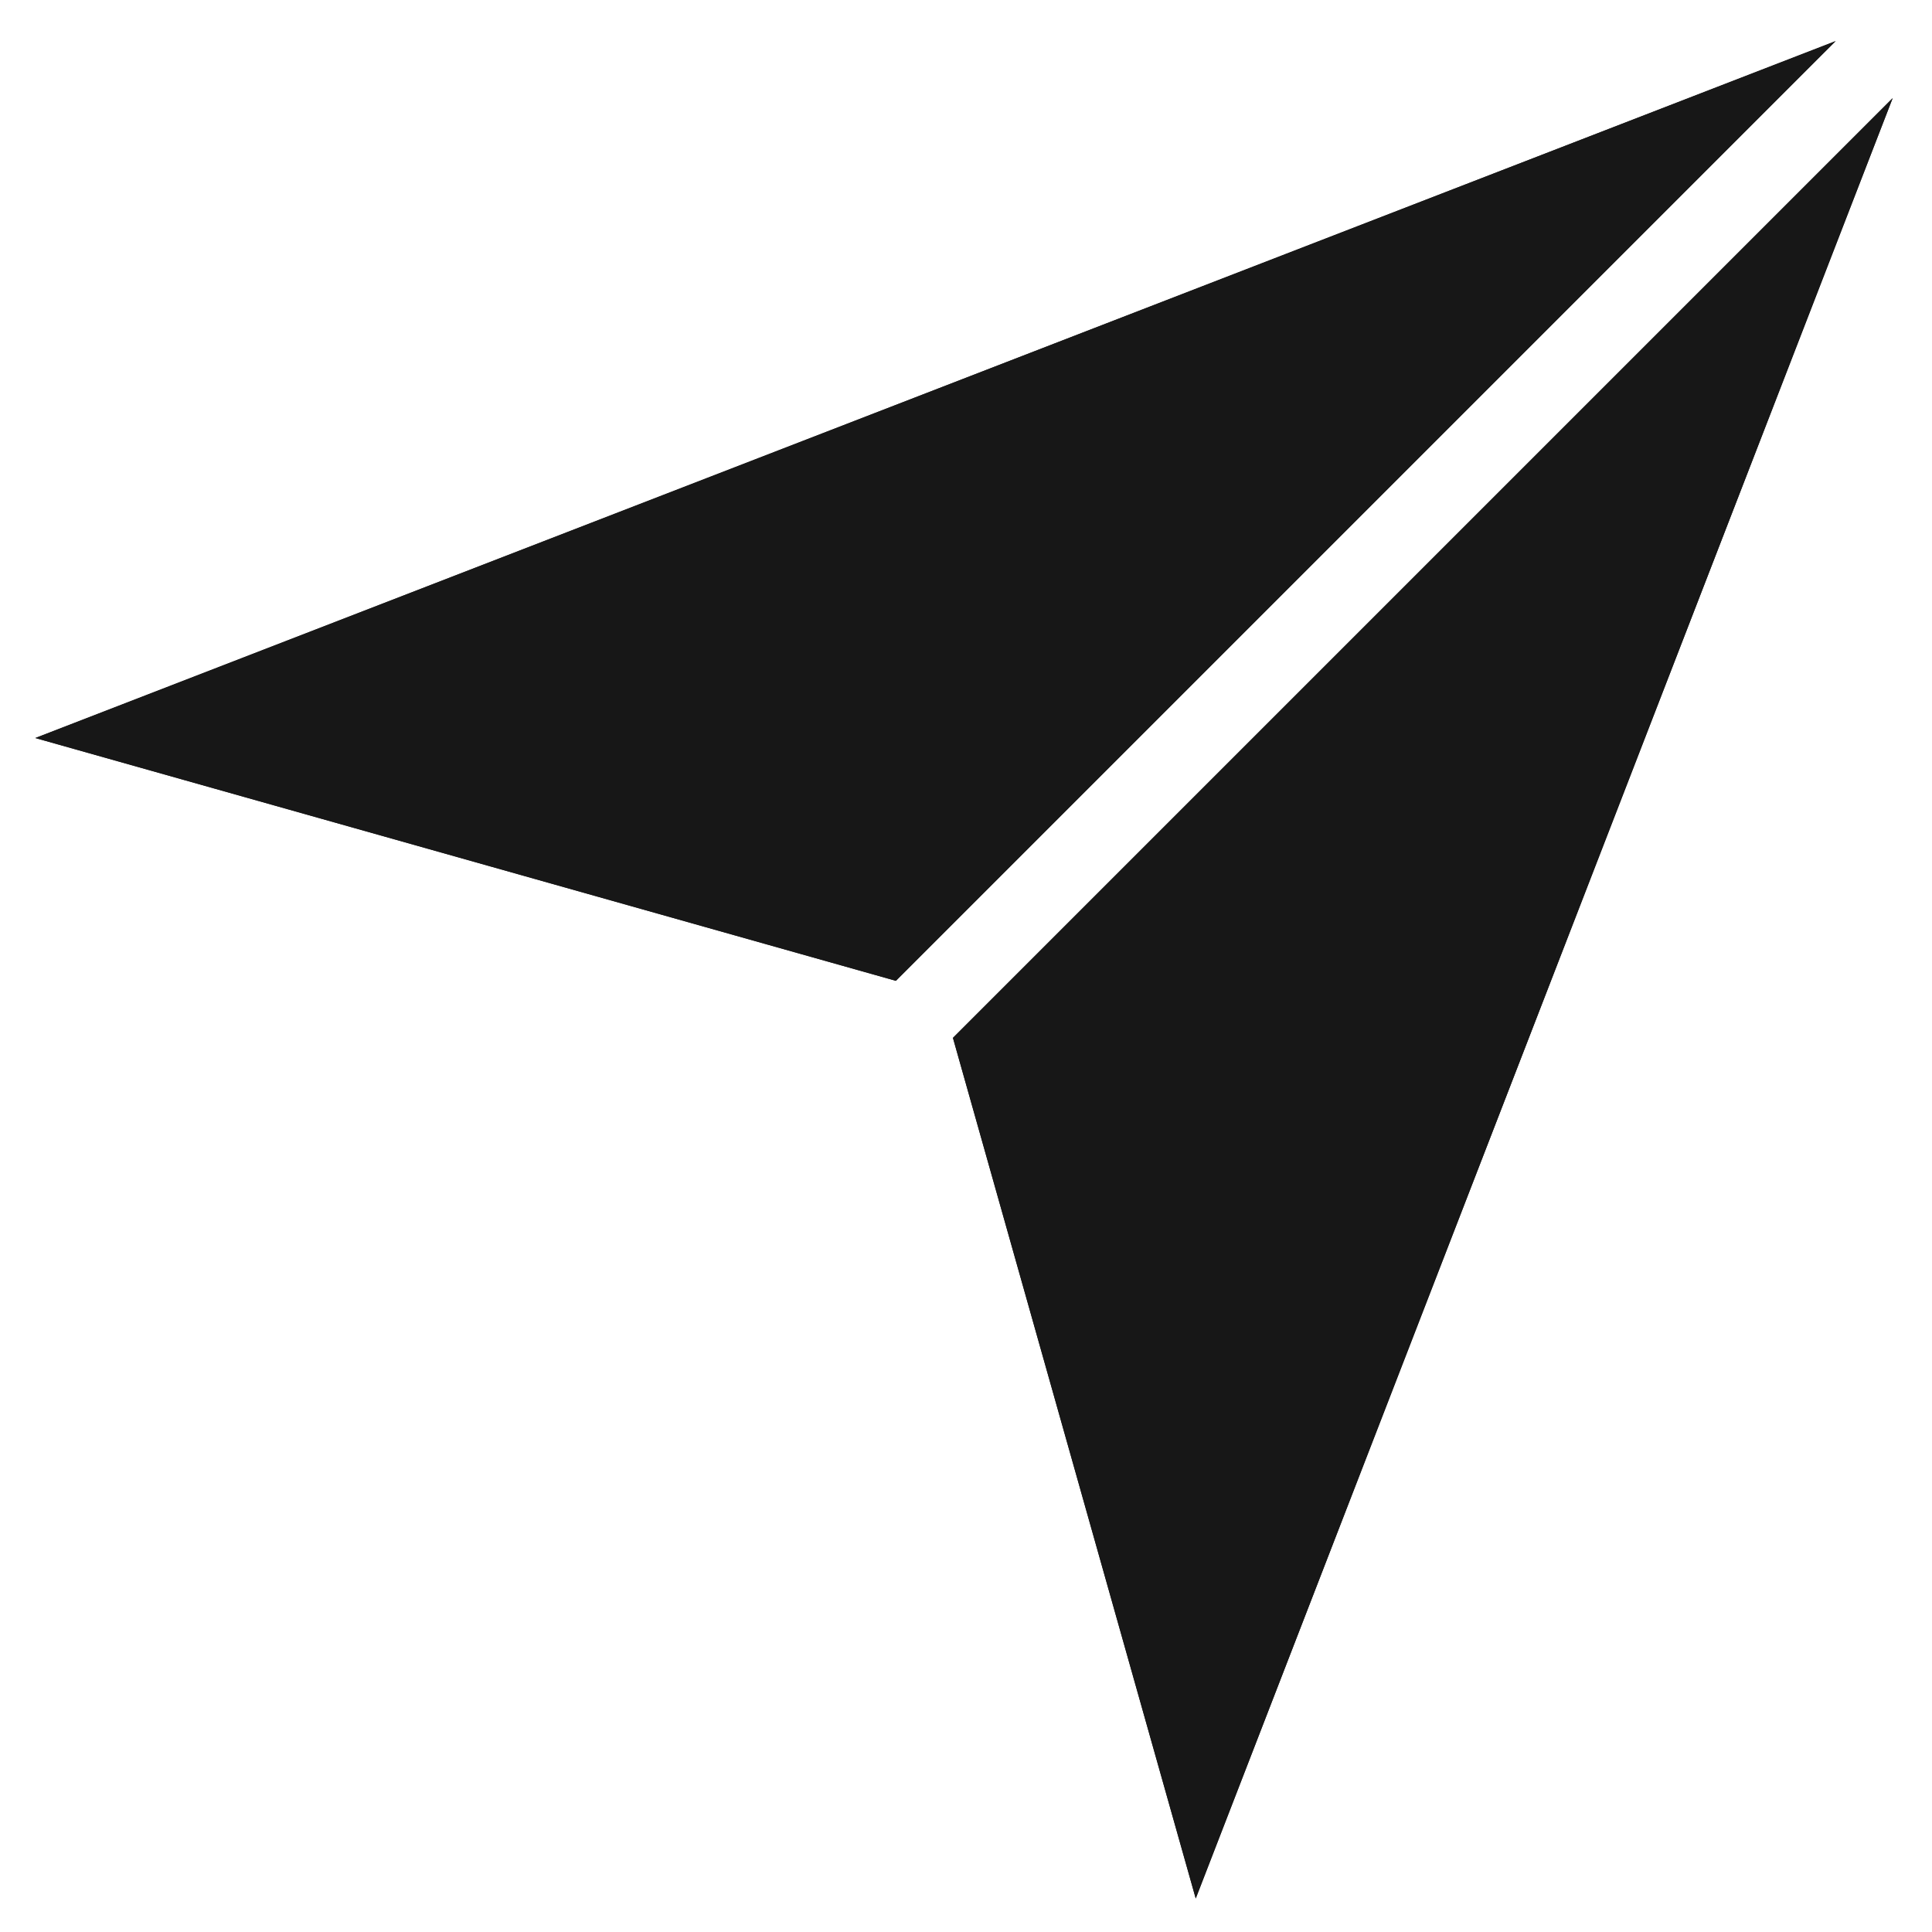 <?xml version="1.0" encoding="UTF-8"?> <svg xmlns="http://www.w3.org/2000/svg" width="232" height="232" viewBox="0 0 232 232" fill="none"><g filter="url(#filter0_d_2142_151)"><path d="M220.428 0.934L107.581 113.78L4.236 84.624L220.428 0.934Z" fill="#171717"></path><path d="M220.428 0.934L107.581 113.78L4.236 84.624L220.428 0.934Z" fill="#171717"></path></g><g filter="url(#filter1_d_2142_151)"><path d="M227.277 7.783L143.587 223.974L114.431 120.63L227.277 7.783Z" fill="#171717"></path><path d="M227.277 7.783L143.587 223.974L114.431 120.63L227.277 7.783Z" fill="#171717"></path></g><defs><filter id="filter0_d_2142_151" x="0.236" y="0.934" width="224.191" height="120.847" filterUnits="userSpaceOnUse" color-interpolation-filters="sRGB"><feFlood flood-opacity="0" result="BackgroundImageFix"></feFlood><feColorMatrix in="SourceAlpha" type="matrix" values="0 0 0 0 0 0 0 0 0 0 0 0 0 0 0 0 0 0 127 0" result="hardAlpha"></feColorMatrix><feOffset dy="4"></feOffset><feGaussianBlur stdDeviation="2"></feGaussianBlur><feComposite in2="hardAlpha" operator="out"></feComposite><feColorMatrix type="matrix" values="0 0 0 0 0 0 0 0 0 0 0 0 0 0 0 0 0 0 0.25 0"></feColorMatrix><feBlend mode="normal" in2="BackgroundImageFix" result="effect1_dropShadow_2142_151"></feBlend><feBlend mode="normal" in="SourceGraphic" in2="effect1_dropShadow_2142_151" result="shape"></feBlend></filter><filter id="filter1_d_2142_151" x="110.431" y="7.783" width="120.847" height="224.19" filterUnits="userSpaceOnUse" color-interpolation-filters="sRGB"><feFlood flood-opacity="0" result="BackgroundImageFix"></feFlood><feColorMatrix in="SourceAlpha" type="matrix" values="0 0 0 0 0 0 0 0 0 0 0 0 0 0 0 0 0 0 127 0" result="hardAlpha"></feColorMatrix><feOffset dy="4"></feOffset><feGaussianBlur stdDeviation="2"></feGaussianBlur><feComposite in2="hardAlpha" operator="out"></feComposite><feColorMatrix type="matrix" values="0 0 0 0 0 0 0 0 0 0 0 0 0 0 0 0 0 0 0.25 0"></feColorMatrix><feBlend mode="normal" in2="BackgroundImageFix" result="effect1_dropShadow_2142_151"></feBlend><feBlend mode="normal" in="SourceGraphic" in2="effect1_dropShadow_2142_151" result="shape"></feBlend></filter></defs></svg> 